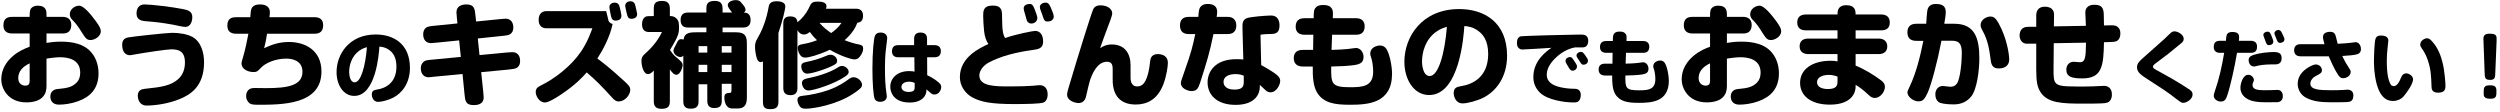 <?xml version="1.0" encoding="UTF-8" standalone="no"?>
<!DOCTYPE svg PUBLIC "-//W3C//DTD SVG 1.1//EN" "http://www.w3.org/Graphics/SVG/1.1/DTD/svg11.dtd">
<svg width="100%" height="100%" viewBox="0 0 825 37" version="1.1" xmlns="http://www.w3.org/2000/svg" xmlns:xlink="http://www.w3.org/1999/xlink" xml:space="preserve" xmlns:serif="http://www.serif.com/" style="fill-rule:evenodd;clip-rule:evenodd;stroke-linejoin:round;stroke-miterlimit:2;">
    <g transform="matrix(1,0,0,1,-433,-1259)">
        <g transform="matrix(1.333,0,0,1.333,0,0)">
            <g transform="matrix(1,0,0,1,348.581,966.527)">
                <path d="M0,-16.772C0.868,-15.568 1.204,-14.924 1.204,-14.336C1.204,-12.824 -0.588,-12.125 -1.288,-12.125C-2.156,-12.125 -2.492,-12.404 -3.5,-14.028C-4.312,-15.344 -4.984,-16.296 -5.88,-17.165C-6.272,-17.556 -6.468,-18.032 -6.468,-18.508C-6.468,-19.768 -5.208,-20.636 -4.144,-20.636C-2.968,-20.636 -1.12,-18.284 0,-16.772M-16.408,-6.356C-18.088,-5.572 -19.236,-4.396 -19.236,-2.716C-19.236,-1.289 -18.2,-0.84 -17.528,-0.84C-16.66,-0.84 -16.408,-1.26 -16.408,-2.016L-16.408,-6.356ZM-12.236,-17.864L-8.176,-17.864C-7.112,-17.864 -6.104,-17.333 -6.104,-15.904C-6.104,-14.504 -6.776,-13.749 -8.176,-13.749L-12.236,-13.749L-12.236,-11.424C-11.256,-11.592 -10.108,-11.732 -8.624,-11.732C-5.376,-11.732 -3.164,-10.976 -1.708,-9.661C-0.028,-8.121 0.644,-5.936 0.644,-3.892C0.644,-0.112 -1.4,1.932 -4.424,3.024C-6.104,3.64 -7.896,3.864 -9.156,3.864C-10.836,3.864 -11.284,2.744 -11.284,1.848C-11.284,0.7 -10.528,0.083 -9.492,-0.001C-7,-0.224 -5.88,-0.504 -4.788,-1.596C-4.172,-2.212 -3.892,-3.052 -3.892,-4.06C-3.892,-7.504 -7.196,-7.869 -8.876,-7.869C-10.108,-7.869 -11.424,-7.644 -12.236,-7.532L-12.236,-0.84C-12.236,0.308 -12.432,1.175 -13.188,1.988C-14.028,2.912 -15.596,3.304 -17.22,3.304C-21.868,3.304 -23.436,-0.252 -23.436,-2.38C-23.436,-4.957 -22.064,-6.917 -20.412,-8.289C-19.012,-9.436 -17.612,-10.024 -16.408,-10.472L-16.408,-13.749L-20.748,-13.749C-22.036,-13.749 -22.904,-14.364 -22.904,-15.736C-22.904,-17.276 -22.176,-17.864 -20.748,-17.864L-16.408,-17.864C-16.408,-18.732 -16.408,-18.984 -16.296,-19.46C-16.156,-20.076 -15.484,-20.636 -14.42,-20.636C-12.236,-20.636 -12.236,-19.209 -12.236,-18.396L-12.236,-17.864Z" style="fill-rule:nonzero;"/>
            </g>
            <g transform="matrix(1,0,0,1,367.649,965.603)">
                <path d="M0,-15.008C-3.052,-15.54 -4.088,-15.653 -6.832,-15.876C-8.26,-15.988 -9.016,-16.492 -9.016,-17.808C-9.016,-19.068 -8.4,-20.02 -7.028,-20.02C-5.404,-20.02 0.056,-19.376 2.744,-18.816C3.864,-18.564 4.788,-18.228 4.788,-16.884C4.788,-15.653 4.256,-14.448 3.024,-14.448C2.52,-14.448 0.448,-14.924 0,-15.008M-8.708,2.604C-8.708,1.232 -7.784,0.952 -6.944,0.868C-2.828,0.448 -0.448,0.084 1.372,-1.596C2.52,-2.66 2.968,-4.144 2.968,-5.628C2.968,-8.596 1.26,-8.904 -0.476,-8.904C-1.456,-8.904 -6.636,-8.148 -10.08,-7.532C-10.164,-7.504 -10.444,-7.448 -10.668,-7.448C-11.676,-7.448 -12.572,-8.176 -12.572,-10.052C-12.572,-11.144 -12.012,-11.676 -11.144,-11.844C-10.024,-12.069 -1.456,-12.992 -0.168,-12.992C1.428,-12.992 3.444,-12.712 4.76,-12.012C7.056,-10.78 7.7,-7.868 7.7,-5.712C7.7,0.391 4.2,2.38 1.568,3.444C-1.26,4.592 -4.48,5.012 -6.552,5.012C-8.288,5.012 -8.708,3.416 -8.708,2.604" style="fill-rule:nonzero;"/>
            </g>
            <g transform="matrix(1,0,0,1,402.761,967.255)">
                <path d="M0,-18.508C1.148,-18.508 2.072,-18.004 2.072,-16.521C2.072,-15.149 1.372,-14.42 0,-14.42L-11.816,-14.42C-12.068,-12.824 -12.236,-11.928 -12.544,-10.836C-11.06,-11.508 -9.156,-12.376 -6.412,-12.376C-2.436,-12.376 1.652,-10.361 1.652,-5.069C1.652,3.164 -8.008,3.164 -14.14,3.164C-15.456,3.164 -15.988,3.052 -16.436,2.519C-16.884,2.015 -16.996,1.456 -16.996,0.979C-16.996,0.139 -16.632,-0.364 -16.212,-0.672C-15.875,-0.897 -15.456,-0.981 -14.756,-0.981C-14.336,-0.981 -13.02,-0.952 -12.124,-0.952C-6.832,-0.952 -3.052,-1.513 -3.052,-5.013C-3.052,-7.729 -5.516,-8.26 -7.028,-8.26C-9.856,-8.26 -12.32,-7.112 -13.384,-5.937C-14.168,-5.097 -14.364,-4.929 -15.176,-4.929C-16.548,-4.929 -18.144,-5.685 -18.144,-7.029C-18.144,-7.364 -18.06,-7.672 -17.78,-8.569C-17.22,-10.389 -16.632,-13.273 -16.436,-14.42L-19.516,-14.42C-20.776,-14.42 -21.644,-15.008 -21.644,-16.38C-21.644,-17.893 -20.972,-18.508 -19.516,-18.508L-15.96,-18.508C-15.875,-19.824 -15.82,-20.525 -15.512,-20.916C-15.12,-21.448 -14.504,-21.672 -13.552,-21.672C-12.096,-21.672 -11.116,-21.057 -11.116,-19.74C-11.116,-19.46 -11.172,-18.844 -11.228,-18.508L0,-18.508Z" style="fill-rule:nonzero;"/>
            </g>
            <g transform="matrix(1,0,0,1,413.711,965.646)">
                <path d="M0,-8.562C-1.86,-7.202 -2.44,-4.961 -2.44,-3.34C-2.44,-2.581 -2.221,-0.78 -1.08,-0.78C0.46,-0.78 1.58,-4.761 1.96,-9.482C1.36,-9.302 0.8,-9.142 0,-8.562M-1.18,2.581C-3.881,2.581 -5.561,-0.16 -5.561,-3.3C-5.561,-7.722 -2.46,-12.623 4.141,-12.623C8.542,-12.623 12.603,-10.302 12.603,-4.361C12.603,-0.56 10.642,1.88 8.502,3.001C7.321,3.621 5.561,4.061 4.741,4.061C3.48,4.061 3.161,2.781 3.161,2.241C3.161,1.36 3.661,1.14 4.401,1.02C6.582,0.7 9.262,-0.64 9.262,-4.681C9.262,-7.041 8.342,-8.122 7.582,-8.702C6.602,-9.462 5.721,-9.562 5.041,-9.623C4.941,-7.881 4.181,2.581 -1.18,2.581" style="fill-rule:nonzero;"/>
            </g>
            <g transform="matrix(1,0,0,1,437.937,967.171)">
                <path d="M0,-18.256C-0.028,-18.536 -0.112,-19.376 -0.112,-19.628C-0.112,-21.196 1.26,-21.588 2.324,-21.588C4.34,-21.588 4.424,-20.525 4.62,-18.704L4.76,-17.36L10.668,-17.948C11.116,-18.004 11.788,-18.061 12.04,-18.061C13.356,-18.061 13.972,-17.109 13.972,-15.904C13.972,-15.568 13.972,-14.84 13.272,-14.28C12.88,-13.973 12.236,-13.889 11.088,-13.777L5.18,-13.16L5.6,-9.044L12.376,-9.689C12.74,-9.716 13.328,-9.773 13.72,-9.773C15.148,-9.773 15.652,-8.736 15.652,-7.616C15.652,-6.916 15.512,-6.412 14.952,-5.964C14.56,-5.656 13.804,-5.572 12.768,-5.46L6.02,-4.817L6.524,0.027C6.58,0.559 6.636,1.12 6.636,1.399C6.636,3.332 4.704,3.332 4.172,3.332C2.156,3.332 2.044,2.296 1.876,0.475L1.4,-4.368L-5.628,-3.696C-5.88,-3.668 -6.72,-3.557 -7,-3.557C-8.092,-3.557 -8.932,-4.313 -8.932,-5.824C-8.932,-6.469 -8.68,-7.028 -8.204,-7.42C-7.812,-7.756 -7.308,-7.813 -6.048,-7.924L0.98,-8.597L0.56,-12.685L-5.04,-12.124C-5.656,-12.069 -6.16,-12.013 -6.412,-12.013C-7.756,-12.013 -8.344,-12.992 -8.344,-14.196C-8.344,-14.952 -8.036,-15.54 -7.644,-15.82C-7.224,-16.128 -6.608,-16.212 -5.46,-16.324L0.14,-16.884L0,-18.256Z" style="fill-rule:nonzero;"/>
            </g>
            <g transform="matrix(1,0,0,1,481.113,965.518)">
                <path d="M0,-16.38C-0.812,-16.38 -0.952,-16.968 -1.148,-17.836C-1.204,-18.116 -1.512,-19.32 -1.512,-19.572C-1.512,-20.188 -1.036,-20.72 -0.168,-20.72C0.392,-20.72 0.728,-20.411 0.896,-19.992C1.008,-19.768 1.456,-17.696 1.456,-17.556C1.456,-16.8 0.924,-16.38 0,-16.38M-3.948,-15.932C-4.844,-15.932 -4.956,-16.744 -5.124,-17.528C-5.208,-17.948 -5.432,-19.068 -5.432,-19.264C-5.432,-19.712 -5.096,-20.384 -4.06,-20.384C-3.612,-20.384 -3.192,-20.16 -2.996,-19.684C-2.744,-19.012 -2.436,-17.304 -2.436,-17.136C-2.436,-16.044 -3.444,-15.932 -3.948,-15.932M-20.972,-14.028C-22.26,-14.028 -22.932,-14.812 -22.932,-16.1C-22.932,-17.388 -22.316,-18.284 -20.972,-18.284L-6.216,-18.284C-6.104,-17.724 -5.796,-16.52 -5.628,-15.876C-5.544,-15.54 -4.928,-15.092 -4.62,-15.12C-5.292,-11.816 -7.084,-8.568 -8.4,-6.552C-6.692,-5.264 -5.32,-4.2 -2.072,-1.26C-0.56,0.084 -0.252,0.504 -0.252,1.204C-0.252,2.492 -1.596,4.088 -3.136,4.088C-3.808,4.088 -4.312,3.584 -4.424,3.472C-7.868,-0.252 -8.316,-0.728 -11.032,-3.109C-12.124,-1.876 -13.72,-0.084 -17.5,2.436C-18.536,3.136 -20.496,4.34 -21.364,4.34C-22.904,4.34 -23.66,2.548 -23.66,1.792C-23.66,0.728 -22.96,0.42 -22.456,0.168C-18.984,-1.512 -14.868,-4.676 -12.432,-8.288C-10.864,-10.584 -10.024,-12.964 -9.632,-14.028L-20.972,-14.028Z" style="fill-rule:nonzero;"/>
            </g>
            <g transform="matrix(1,0,0,1,0,-775.045)">
                <path d="M503.514,1737.37L505.922,1737.37L505.922,1735.58L503.514,1735.58L503.514,1737.37ZM503.514,1732.56L505.922,1732.56L505.922,1730.96L503.514,1730.96L503.514,1732.56ZM497.773,1737.37L499.929,1737.37L499.929,1735.58L497.773,1735.58L497.773,1737.37ZM497.773,1732.56L499.929,1732.56L499.929,1730.96L497.773,1730.96L497.773,1732.56ZM506.062,1722.64C505.558,1722 504.998,1721.24 504.998,1720.85C504.998,1719.96 506.089,1719.56 506.985,1719.56C507.545,1719.56 507.937,1719.73 508.133,1719.96C509.001,1720.93 509.394,1721.41 509.394,1721.94C509.394,1722.34 509.169,1722.5 508.974,1722.64C509.505,1722.64 510.653,1722.76 510.653,1724.49C510.653,1725.67 510.065,1726.34 508.89,1726.34L503.709,1726.34L503.709,1727.52L507.014,1727.52C509.729,1727.52 509.729,1728.97 509.729,1730.76L509.729,1743.78C509.729,1745.86 508.721,1746.39 507.434,1746.39L506.033,1746.39C504.689,1746.39 504.157,1744.96 504.157,1743.67C504.157,1742.66 504.662,1742.58 505.558,1742.52C505.781,1742.5 505.921,1742.38 505.921,1741.91L505.921,1740.28L503.514,1740.28L503.514,1744.45C503.514,1745.52 503.233,1746.28 501.666,1746.28C500.321,1746.28 499.93,1745.52 499.93,1744.45L499.93,1740.39L497.773,1740.39L497.773,1744.68C497.773,1745.88 497.186,1746.44 495.813,1746.44C494.47,1746.44 493.994,1745.77 493.994,1744.68L493.994,1733.31C493.826,1733.48 493.658,1733.65 493.266,1733.65C492.706,1733.65 491.558,1733.09 491.558,1732.05C491.558,1731.83 491.669,1731.58 491.753,1731.38C491.866,1731.18 492.229,1730.51 492.313,1730.32C492.622,1729.64 492.874,1729.22 493.461,1729.22C493.686,1729.22 493.91,1729.31 494.049,1729.34C494.301,1727.52 495.786,1727.52 497.437,1727.52L499.706,1727.52L499.706,1726.34L495.085,1726.34C493.91,1726.34 493.321,1725.69 493.321,1724.49C493.321,1723.29 493.91,1722.64 495.085,1722.64L499.706,1722.64L499.706,1721.64C499.706,1720.38 500.153,1719.76 501.806,1719.76C503.233,1719.76 503.709,1720.46 503.709,1721.64L503.709,1722.64L506.062,1722.64ZM490.662,1723.51C491.333,1723.51 491.837,1723.62 492.313,1724.13C492.93,1724.74 492.93,1725.44 492.93,1726.68C492.93,1727.1 492.846,1727.68 492.678,1728.16C492.397,1728.97 491.781,1730.15 490.689,1731.91C491.054,1732.44 491.642,1733.23 492.005,1733.51C493.518,1734.74 493.826,1735.05 493.826,1735.69C493.826,1736.11 493.293,1738.04 492.257,1738.04C491.642,1738.04 491.138,1737.34 490.662,1736.73L490.662,1744.62C490.662,1745.74 490.326,1746.47 488.589,1746.47C487.162,1746.47 486.686,1745.77 486.686,1744.62L486.686,1737.01C486.098,1737.6 485.706,1737.88 485.257,1737.88C484.082,1737.88 483.633,1735.72 483.633,1734.63C483.633,1733.98 483.773,1733.48 484.39,1732.95C486.461,1731.13 487.861,1729.28 488.702,1727.46L485.538,1727.46C484.361,1727.46 483.773,1726.84 483.773,1725.5C483.773,1724.63 484.082,1724.04 484.529,1723.74C484.866,1723.51 485.257,1723.51 486.686,1723.51L486.686,1721.66C486.686,1720.38 487.105,1719.76 488.757,1719.76C490.213,1719.76 490.662,1720.52 490.662,1721.66L490.662,1723.51Z" style="fill-rule:nonzero;"/>
            </g>
            <g transform="matrix(1,0,0,1,527.706,966.162)">
                <path d="M0,-16.016C0.98,-14.84 2.1,-14.056 2.884,-13.495C3.696,-14.083 4.592,-14.756 5.46,-16.016L0,-16.016ZM7.224,-3.892C7.224,-3.528 7.112,-3.247 6.328,-2.716C3.584,-0.84 -1.484,0.728 -2.716,0.728C-3.92,0.728 -4.34,-0.532 -4.34,-1.12C-4.34,-1.736 -3.948,-2.1 -2.912,-2.296C-0.924,-2.66 2.548,-3.667 4.508,-4.955C5.012,-5.291 5.236,-5.348 5.628,-5.348C6.272,-5.348 7.224,-4.676 7.224,-3.892M4.368,-6.636C4.368,-6.495 4.34,-6.244 4.172,-6.02C3.724,-5.32 -1.456,-3.444 -3.052,-3.444C-4.06,-3.444 -4.508,-4.48 -4.508,-5.264C-4.508,-5.936 -4.116,-6.16 -3.304,-6.328C-1.82,-6.608 0.168,-7.167 1.484,-7.784C2.016,-8.036 2.38,-8.12 2.772,-8.12C3.5,-8.12 4.368,-7.476 4.368,-6.636M7.196,-2.044C7.756,-2.464 8.036,-2.548 8.456,-2.548C9.464,-2.548 10.528,-1.596 10.528,-0.7C10.528,-0.336 10.388,-0.112 10.276,0.028C9.856,0.505 8.82,1.232 8.344,1.54C4.144,4.312 -1.596,5.236 -3.444,5.236C-4.06,5.236 -4.564,5.124 -4.928,4.592C-5.152,4.256 -5.46,3.612 -5.46,3.052C-5.46,2.408 -5.04,2.1 -4.004,2.016C-2.576,1.904 0.336,1.316 2.24,0.616C4.788,-0.308 6.272,-1.371 7.196,-2.044M-5.46,0.14C-5.46,1.148 -5.908,1.877 -7.14,1.877C-8.428,1.877 -8.96,1.26 -8.96,0.14L-8.96,-15.932C-8.96,-16.94 -8.512,-17.612 -7.28,-17.612C-6.216,-17.612 -5.544,-17.276 -5.46,-16.156C-5.348,-16.268 -4.76,-16.772 -4.648,-16.884C-3.528,-17.976 -2.884,-19.096 -2.296,-20.356C-1.932,-21.112 -1.456,-21.28 -0.448,-21.28C0.448,-21.28 1.736,-21.14 1.736,-20.132C1.736,-19.908 1.68,-19.74 1.596,-19.516L9.1,-19.516C10.052,-19.516 10.78,-19.012 10.78,-17.808C10.78,-16.856 10.444,-16.156 9.38,-16.043C8.876,-14.728 8.008,-13.3 6.216,-11.732C7.476,-11.228 8.792,-10.835 9.772,-10.667C10.5,-10.528 10.808,-10.304 10.808,-9.66C10.808,-8.959 10.5,-8.316 9.996,-7.672C9.576,-7.14 9.212,-6.972 8.624,-6.972C8.064,-6.972 5.488,-7.644 2.548,-9.352C-0.42,-7.98 -2.688,-7.42 -3.528,-7.42C-4.284,-7.42 -4.676,-7.784 -4.984,-8.371C-5.264,-8.904 -5.376,-9.464 -5.376,-9.772C-5.376,-10.499 -5.04,-10.612 -3.696,-10.835C-2.548,-11.032 -1.204,-11.48 -0.616,-11.732C-1.456,-12.516 -1.988,-13.216 -2.408,-13.776C-2.716,-13.495 -3.192,-13.132 -3.836,-13.132C-4.592,-13.132 -5.096,-13.579 -5.46,-14.196L-5.46,0.14ZM-14,-6.495C-14.112,-6.412 -14.28,-6.3 -14.56,-6.3C-14.924,-6.3 -15.288,-6.579 -15.484,-7.14C-15.764,-7.98 -15.96,-9.24 -15.96,-10.108C-15.96,-11.144 -15.708,-11.592 -15.092,-12.656C-14.112,-14.364 -13.104,-16.94 -12.572,-20.048C-12.432,-20.915 -11.844,-21.364 -10.612,-21.364C-9.1,-21.364 -8.456,-20.804 -8.456,-20.104C-8.456,-19.543 -8.988,-17.024 -10.164,-13.495L-10.164,3.501C-10.164,4.9 -10.78,5.348 -12.208,5.348C-13.664,5.348 -14,4.76 -14,3.501L-14,-6.495Z" style="fill-rule:nonzero;"/>
            </g>
            <g transform="matrix(1,0,0,1,551.272,957.404)">
                <path d="M0,7.602C-0.42,7.442 -0.76,7.302 -1.38,7.302C-2.661,7.302 -3.281,7.942 -3.281,8.602C-3.281,9.222 -2.76,9.842 -1.5,9.842C0,9.842 0,9.182 0,8.582L0,7.602ZM-0.14,-3.281C-0.14,-4.281 0.34,-4.861 1.4,-4.861C2.541,-4.861 3.061,-4.361 3.061,-3.281L3.061,-1.74L4.941,-1.74C5.761,-1.74 6.481,-1.36 6.481,-0.28C6.481,0.741 5.941,1.26 4.941,1.26L3.081,1.26L3.101,5.702C4.581,6.381 5.621,7.182 6.102,7.642C6.441,7.962 6.562,8.262 6.562,8.642C6.562,9.403 5.981,10.483 4.901,10.483C4.541,10.483 4.241,10.363 3.961,10.102C3.261,9.482 3.181,9.403 2.921,9.203C2.921,9.642 2.861,10.403 2.381,11.023C1.681,11.943 0.5,12.463 -1.26,12.463C-4.961,12.463 -6.041,10.203 -6.041,8.562C-6.041,6.541 -4.441,4.681 -1.36,4.681C-0.6,4.681 -0.3,4.761 -0.04,4.822L-0.08,1.26L-4.101,1.26C-5.021,1.26 -5.621,0.781 -5.621,-0.2C-5.621,-1.24 -5.101,-1.74 -4.101,-1.74L-0.14,-1.74L-0.14,-3.281ZM-6.801,-3.461C-6.801,-3.201 -7.082,-1.1 -7.122,-0.72C-7.301,0.661 -7.361,2.54 -7.361,3.741C-7.361,6.581 -7.261,8.402 -6.981,10.222C-6.961,10.422 -6.901,10.722 -6.901,10.922C-6.901,11.542 -7.301,12.283 -8.562,12.283C-9.182,12.283 -9.662,12.042 -9.882,11.603C-10.242,10.882 -10.462,7.382 -10.462,4.162C-10.462,0.18 -10.162,-3.44 -9.782,-4.18C-9.542,-4.621 -9.102,-4.861 -8.482,-4.861C-7.441,-4.861 -6.801,-4.34 -6.801,-3.461" style="fill-rule:nonzero;"/>
            </g>
            <g transform="matrix(1,0,0,1,584.917,969.131)">
                <path d="M0,-22.876C0.252,-22.316 0.784,-21.084 0.784,-20.58C0.784,-19.628 -0.084,-19.32 -0.7,-19.32C-1.456,-19.32 -1.596,-19.488 -2.128,-21.196C-2.212,-21.448 -2.352,-21.84 -2.492,-22.176C-2.548,-22.288 -2.66,-22.652 -2.66,-22.904C-2.66,-23.521 -2.016,-23.996 -1.232,-23.996C-0.532,-23.996 -0.28,-23.492 0,-22.876M-3.976,-22.428C-3.696,-21.756 -3.276,-20.608 -3.276,-20.216C-3.276,-19.32 -4.032,-18.816 -4.788,-18.816C-5.208,-18.816 -5.768,-19.068 -5.936,-19.769C-6.02,-20.132 -6.496,-21.7 -6.58,-22.036C-6.636,-22.288 -6.664,-22.456 -6.664,-22.54C-6.664,-23.212 -6.16,-23.632 -5.152,-23.66C-4.564,-23.66 -4.312,-23.296 -3.976,-22.428M-3.808,-16.996C-3.108,-16.996 -1.848,-16.576 -1.848,-14.364C-1.848,-12.628 -3.052,-12.46 -4.48,-12.265C-8.4,-11.732 -12.32,-10.78 -15.372,-9.128C-16.52,-8.513 -17.64,-7.252 -17.64,-5.964C-17.64,-3.248 -13.72,-3.248 -9.912,-3.248C-7.616,-3.248 -5.404,-3.332 -4.34,-3.416C-4.004,-3.444 -3.136,-3.557 -2.66,-3.557C-1.26,-3.557 -0.728,-2.437 -0.728,-1.261C-0.728,-0.252 -1.12,0.504 -1.82,0.756C-2.576,1.036 -5.796,1.12 -8.988,1.12C-14.84,1.12 -17.276,0.56 -19.264,-0.477C-21.056,-1.4 -22.456,-3.305 -22.456,-5.544C-22.456,-10.5 -17.556,-12.74 -15.4,-13.748C-15.932,-14.532 -16.324,-15.568 -16.464,-16.968C-16.576,-18.088 -16.688,-19.628 -16.688,-20.72C-16.688,-21.868 -16.688,-23.269 -14.308,-23.269C-12.012,-23.269 -12.012,-21.868 -12.012,-20.524C-12.012,-16.912 -11.704,-15.904 -11.256,-15.232C-8.456,-16.212 -4.312,-16.996 -3.808,-16.996" style="fill-rule:nonzero;"/>
            </g>
            <g transform="matrix(1,0,0,1,604.713,952.526)">
                <path d="M0,11.116C0,11.62 0,13.356 1.652,13.356C2.828,13.356 3.948,12.656 4.62,8.876C4.704,8.428 4.844,6.944 4.956,6.553C5.208,5.656 5.964,5.348 6.748,5.348C8.008,5.348 9.24,5.936 9.24,7.476C9.24,8.288 8.96,10.612 8.12,12.824C6.664,16.66 4.004,17.836 1.26,17.836C-2.576,17.836 -4.424,15.54 -4.424,11.788L-4.424,9.212C-4.424,8.204 -4.508,7.252 -5.852,7.252C-8.288,7.252 -9.464,10.276 -9.996,11.676C-10.22,12.488 -10.444,13.244 -11.032,15.876C-11.284,17.024 -12.068,17.472 -12.88,17.472C-13.636,17.472 -15.708,16.968 -15.708,15.372C-15.708,14.896 -15.456,14.056 -15.288,13.496C-12.74,4.9 -9.716,-4.704 -9.24,-5.768C-9.016,-6.272 -8.456,-6.72 -7.476,-6.72C-5.46,-6.72 -4.536,-5.628 -4.536,-4.732C-4.536,-4.115 -5.32,-2.184 -5.712,-1.148C-6.356,0.504 -6.972,2.296 -7.532,3.864C-6.86,3.472 -6.076,2.969 -4.62,2.969C-1.428,2.969 0,5.236 0,8.092L0,11.116Z" style="fill-rule:nonzero;"/>
            </g>
            <g transform="matrix(1,0,0,1,632.741,952.694)">
                <path d="M0,10.528C-0.532,10.332 -1.064,10.136 -2.016,10.136C-3.752,10.136 -5.012,10.752 -5.012,12.068C-5.012,12.768 -4.592,13.972 -2.324,13.972C-0.28,13.972 0,13.132 0,12.096L0,10.528ZM4.312,7.896C8.652,10.332 9.017,10.892 9.017,11.872C9.017,12.628 8.204,14.644 6.608,14.644C6.132,14.644 5.796,14.504 5.376,14.112C5.152,13.888 4.172,12.992 3.976,12.796L3.976,13.16C3.976,15.848 1.988,17.752 -2.016,17.752C-6.692,17.752 -8.96,15.26 -8.96,12.18C-8.96,9.716 -7.308,6.44 -1.792,6.44C-1.092,6.44 -0.616,6.468 -0.112,6.524L-0.308,-0.756C-0.364,-2.324 -0.364,-3.136 0.588,-3.64C1.428,-4.088 5.88,-4.368 6.776,-4.368C8.4,-4.368 8.849,-3.08 8.849,-1.904C8.849,-0.336 8.148,0.168 6.972,0.196C6.048,0.224 4.984,0.224 4.144,0.392L4.312,7.896ZM-3.948,-4.032C-2.772,-4.032 -1.848,-3.388 -1.848,-1.904C-1.848,-0.532 -2.576,0.224 -3.948,0.224L-7.504,0.224C-8.428,4.732 -9.128,7.056 -10.808,12.264C-11.284,13.72 -11.676,14.336 -12.908,14.336C-13.776,14.336 -15.568,13.748 -15.568,12.376C-15.568,11.984 -15.484,11.732 -14.728,9.604C-12.908,4.508 -12.572,2.912 -12.012,0.224L-13.636,0.224C-15.008,0.224 -15.792,-0.476 -15.792,-1.904C-15.792,-3.332 -15.008,-4.032 -13.636,-4.032L-11.256,-4.032C-11.144,-5.488 -11.06,-6.076 -10.752,-6.468C-10.276,-7.056 -9.66,-7.224 -8.96,-7.224C-7.952,-7.224 -6.58,-6.972 -6.58,-5.264C-6.58,-4.872 -6.664,-4.368 -6.72,-4.032L-3.948,-4.032Z" style="fill-rule:nonzero;"/>
            </g>
            <g transform="matrix(1,0,0,1,660.602,967.143)">
                <path d="M0,-18.144C1.231,-18.144 2.072,-17.472 2.072,-16.157C2.072,-14.812 1.372,-14.056 0,-14.056L-5.992,-14.056L-6.132,-10.304C-5.04,-10.304 -2.856,-10.445 -2.072,-10.529C-1.764,-10.556 -0.364,-10.781 -0.084,-10.781C0.979,-10.781 1.792,-9.745 1.792,-8.569C1.792,-7.197 0.979,-6.777 -0.448,-6.552C-1.932,-6.329 -4.256,-6.216 -6.216,-6.188C-6.272,-1.792 -6.104,-1.064 -1.428,-1.064C1.68,-1.064 4.172,-1.317 4.172,-4.928C4.172,-6.245 3.948,-7.728 3.612,-8.596C3.528,-8.792 3.444,-9.157 3.444,-9.38C3.444,-10.836 4.956,-11.396 5.88,-11.396C6.496,-11.396 7.056,-11.117 7.42,-10.584C8.26,-9.352 8.848,-6.216 8.848,-4.424C8.848,2.967 2.855,3.276 -1.652,3.276C-5.264,3.276 -8.12,2.883 -9.716,0.252C-10.64,-1.26 -10.836,-3.668 -10.78,-6.188L-13.272,-6.188C-14.616,-6.188 -15.484,-6.888 -15.484,-8.26C-15.484,-9.716 -14.588,-10.304 -13.272,-10.304L-10.696,-10.304L-10.64,-14.056L-12.852,-14.056C-14.112,-14.056 -15.008,-14.672 -15.008,-16.016C-15.008,-17.5 -14.252,-18.144 -12.852,-18.144L-10.556,-18.144C-10.528,-19.796 -10.528,-20.3 -9.968,-20.861C-9.604,-21.224 -9.128,-21.42 -8.148,-21.42C-7.196,-21.42 -6.496,-21.224 -6.021,-20.468C-5.74,-20.02 -5.769,-19.321 -5.824,-18.144L0,-18.144Z" style="fill-rule:nonzero;"/>
            </g>
            <g transform="matrix(1,0,0,1,680.285,964.398)">
                <path d="M0,-11.983C-2.604,-10.08 -3.416,-6.943 -3.416,-4.675C-3.416,-3.611 -3.107,-1.091 -1.512,-1.091C0.645,-1.091 2.212,-6.664 2.744,-13.271C1.904,-13.019 1.12,-12.795 0,-11.983M-1.651,3.613C-5.432,3.613 -7.783,-0.223 -7.783,-4.62C-7.783,-10.807 -3.443,-17.668 5.796,-17.668C11.956,-17.668 17.641,-14.42 17.641,-6.103C17.641,-0.784 14.896,2.632 11.9,4.201C10.248,5.069 7.784,5.685 6.637,5.685C4.872,5.685 4.424,3.893 4.424,3.136C4.424,1.905 5.124,1.596 6.16,1.428C9.212,0.981 12.964,-0.895 12.964,-6.551C12.964,-9.855 11.677,-11.368 10.612,-12.179C9.24,-13.244 8.008,-13.383 7.057,-13.467C6.916,-11.032 5.853,3.613 -1.651,3.613" style="fill-rule:nonzero;"/>
            </g>
            <g transform="matrix(1,0,0,1,715.873,963.265)">
                <path d="M0,-3.64C-0.1,-3.8 -0.48,-4.34 -0.64,-4.62C-0.68,-4.701 -0.76,-4.861 -0.76,-5.04C-0.76,-5.54 -0.2,-5.941 0.36,-5.941C0.72,-5.941 0.96,-5.681 1.36,-5.141C1.9,-4.401 2.08,-4.08 2.08,-3.76C2.08,-3.14 1.58,-2.76 0.94,-2.76C0.58,-2.76 0.46,-2.88 0,-3.64M-2.921,-2.46C-3.001,-2.6 -3.261,-3.04 -3.341,-3.18C-3.44,-3.361 -3.48,-3.52 -3.48,-3.68C-3.48,-4.38 -2.74,-4.661 -2.4,-4.661C-1.98,-4.661 -1.881,-4.54 -1.141,-3.42C-0.74,-2.821 -0.64,-2.6 -0.64,-2.32C-0.64,-1.8 -1.061,-1.28 -1.78,-1.28C-2.221,-1.28 -2.4,-1.579 -2.921,-2.46M-14.203,-6.521C-14.563,-6.521 -14.963,-6.701 -15.224,-7.061C-15.443,-7.341 -15.503,-7.742 -15.503,-8.242C-15.503,-9.121 -15.144,-9.682 -14.463,-9.802C-13.863,-9.902 -2.061,-10.222 -0.06,-10.222C0.92,-10.222 1.36,-10.202 1.74,-9.822C2.021,-9.541 2.141,-9.161 2.141,-8.681C2.141,-7.761 1.761,-7.041 0.72,-7.041C0.44,-7.041 -0.88,-7.061 -1.16,-7.041C-3.141,-6.661 -4.881,-5.561 -6.281,-4.1C-7.481,-2.84 -8.122,-1.56 -8.122,-0.28C-8.122,2.261 -5.121,2.841 -3.181,3.081C-2.521,3.161 -1.98,3.201 -1.181,3.201C-0.28,3.201 0.3,3.721 0.3,4.681C0.3,5.301 0.16,5.902 -0.24,6.261C-0.521,6.522 -0.82,6.582 -1.521,6.582C-3.721,6.582 -7.861,5.982 -9.742,4.221C-10.922,3.101 -11.442,1.781 -11.442,0.281C-11.442,-3.821 -8.142,-6.12 -6.962,-6.941C-8.042,-6.861 -13.743,-6.521 -14.203,-6.521" style="fill-rule:nonzero;"/>
            </g>
            <g transform="matrix(1,0,0,1,731.652,967.606)">
                <path d="M0,-12.963C0.88,-12.963 1.48,-12.483 1.48,-11.543C1.48,-10.582 0.98,-10.042 0,-10.042L-4.281,-10.042L-4.381,-7.361C-3.601,-7.361 -2.041,-7.462 -1.48,-7.522C-1.261,-7.542 -0.26,-7.702 -0.061,-7.702C0.7,-7.702 1.28,-6.962 1.28,-6.121C1.28,-5.142 0.7,-4.841 -0.32,-4.681C-1.381,-4.522 -3.041,-4.442 -4.441,-4.421C-4.481,-1.28 -4.361,-0.76 -1.021,-0.76C1.2,-0.76 2.98,-0.941 2.98,-3.521C2.98,-4.461 2.82,-5.522 2.58,-6.142C2.521,-6.281 2.46,-6.541 2.46,-6.701C2.46,-7.742 3.541,-8.142 4.201,-8.142C4.641,-8.142 5.041,-7.942 5.301,-7.562C5.901,-6.682 6.321,-4.442 6.321,-3.161C6.321,2.12 2.04,2.341 -1.181,2.341C-3.761,2.341 -5.802,2.06 -6.941,0.18C-7.602,-0.9 -7.742,-2.621 -7.702,-4.421L-9.482,-4.421C-10.442,-4.421 -11.063,-4.921 -11.063,-5.901C-11.063,-6.942 -10.423,-7.361 -9.482,-7.361L-7.642,-7.361L-7.602,-10.042L-9.182,-10.042C-10.082,-10.042 -10.723,-10.483 -10.723,-11.442C-10.723,-12.503 -10.183,-12.963 -9.182,-12.963L-7.542,-12.963C-7.521,-14.144 -7.521,-14.503 -7.122,-14.903C-6.861,-15.163 -6.521,-15.304 -5.821,-15.304C-5.142,-15.304 -4.642,-15.163 -4.301,-14.623C-4.101,-14.303 -4.121,-13.803 -4.161,-12.963L0,-12.963Z" style="fill-rule:nonzero;"/>
            </g>
            <g transform="matrix(1,0,0,1,764.581,966.527)">
                <path d="M0,-16.772C0.868,-15.568 1.204,-14.924 1.204,-14.336C1.204,-12.824 -0.588,-12.125 -1.288,-12.125C-2.155,-12.125 -2.491,-12.404 -3.5,-14.028C-4.312,-15.344 -4.983,-16.296 -5.88,-17.165C-6.271,-17.556 -6.468,-18.032 -6.468,-18.508C-6.468,-19.768 -5.208,-20.636 -4.144,-20.636C-2.968,-20.636 -1.12,-18.284 0,-16.772M-16.407,-6.356C-18.088,-5.572 -19.235,-4.396 -19.235,-2.716C-19.235,-1.289 -18.199,-0.84 -17.527,-0.84C-16.659,-0.84 -16.407,-1.26 -16.407,-2.016L-16.407,-6.356ZM-12.235,-17.864L-8.176,-17.864C-7.111,-17.864 -6.104,-17.333 -6.104,-15.904C-6.104,-14.504 -6.775,-13.749 -8.176,-13.749L-12.235,-13.749L-12.235,-11.424C-11.256,-11.592 -10.107,-11.732 -8.624,-11.732C-5.376,-11.732 -3.164,-10.976 -1.708,-9.661C-0.027,-8.121 0.645,-5.936 0.645,-3.892C0.645,-0.112 -1.399,1.932 -4.424,3.024C-6.104,3.64 -7.896,3.864 -9.155,3.864C-10.836,3.864 -11.283,2.744 -11.283,1.848C-11.283,0.7 -10.527,0.083 -9.491,-0.001C-7,-0.224 -5.88,-0.504 -4.788,-1.596C-4.172,-2.212 -3.892,-3.052 -3.892,-4.06C-3.892,-7.504 -7.195,-7.869 -8.876,-7.869C-10.107,-7.869 -11.424,-7.644 -12.235,-7.532L-12.235,-0.84C-12.235,0.308 -12.432,1.175 -13.188,1.988C-14.027,2.912 -15.596,3.304 -17.22,3.304C-21.867,3.304 -23.436,-0.252 -23.436,-2.38C-23.436,-4.957 -22.063,-6.917 -20.411,-8.289C-19.012,-9.436 -17.611,-10.024 -16.407,-10.472L-16.407,-13.749L-20.747,-13.749C-22.035,-13.749 -22.903,-14.364 -22.903,-15.736C-22.903,-17.276 -22.176,-17.864 -20.747,-17.864L-16.407,-17.864C-16.407,-18.732 -16.407,-18.984 -16.296,-19.46C-16.155,-20.076 -15.483,-20.636 -14.42,-20.636C-12.235,-20.636 -12.235,-19.209 -12.235,-18.396L-12.235,-17.864Z" style="fill-rule:nonzero;"/>
            </g>
            <g transform="matrix(1,0,0,1,779.73,952.722)">
                <path d="M0,10.724C-0.532,10.529 -1.232,10.304 -2.184,10.304C-3.22,10.304 -5.068,10.64 -5.068,12.124C-5.068,13.328 -3.808,13.804 -2.38,13.804C-0.392,13.804 0,13.048 0,11.956L0,10.724ZM10.864,-4.648C12.124,-4.648 12.936,-4.004 12.936,-2.687C12.936,-1.316 12.152,-0.727 10.864,-0.727L4.479,-0.727L4.479,1.317L10.192,1.317C11.452,1.317 12.32,1.989 12.32,3.248C12.32,4.592 11.368,5.153 10.192,5.153L4.479,5.153L4.479,8.008C6.608,8.848 9.156,10.416 10.696,11.592C11.34,12.069 11.731,12.516 11.731,13.272C11.731,14.476 10.584,16.016 9.24,16.016C8.764,16.016 8.316,15.848 7.784,15.344C6.132,13.777 5.18,13.188 4.479,12.768L4.479,13.272C4.479,14.756 3.444,17.668 -1.904,17.668C-6.692,17.668 -9.268,15.401 -9.268,12.264C-9.268,8.876 -6.188,6.804 -1.68,6.804C-0.896,6.804 -0.448,6.861 0,6.972L0,5.153L-7.252,5.153C-8.484,5.153 -9.38,4.537 -9.38,3.248C-9.38,1.876 -8.484,1.317 -7.252,1.317L0,1.317L0,-0.727L-7.868,-0.727C-9.156,-0.727 -9.968,-1.316 -9.968,-2.687C-9.968,-4.032 -9.128,-4.648 -7.868,-4.648L0,-4.648C0,-5.347 0,-6.944 2.156,-6.944C4.452,-6.944 4.479,-5.46 4.479,-4.648L10.864,-4.648Z" style="fill-rule:nonzero;"/>
            </g>
            <g transform="matrix(1,0,0,1,819.63,954.374)">
                <path d="M0,7.056C-1.288,7.056 -1.792,6.384 -1.96,5.096C-2.297,2.492 -2.66,0.112 -3.948,-2.212C-4.341,-2.912 -4.48,-3.276 -4.48,-3.668C-4.48,-5.068 -2.969,-5.796 -2.072,-5.796C-1.261,-5.796 -0.757,-5.432 -0.057,-4.2C2.044,-0.476 2.604,3.64 2.604,4.816C2.604,5.936 1.987,7.056 0,7.056M-10.977,-4.004C-5.937,-4.004 -4.788,-0.476 -4.788,4.564C-4.788,7.476 -5.376,12.264 -6.805,14C-7.729,15.148 -9.128,15.96 -11.116,15.96C-13.188,15.96 -14.477,15.68 -14.868,15.372C-15.429,14.952 -15.681,14.308 -15.681,13.44C-15.681,12.236 -14.896,11.396 -13.805,11.396C-13.412,11.396 -12.433,11.592 -12.013,11.592C-11.341,11.592 -10.809,11.452 -10.332,10.78C-9.521,9.632 -9.128,5.516 -9.128,3.276C-9.101,0.588 -10.137,0.196 -11.648,0.196L-14.168,0.196C-15.177,5.46 -16.688,11.144 -17.641,13.188C-18.368,14.728 -18.816,15.203 -19.88,15.203C-21.112,15.203 -22.597,14.084 -22.597,12.964C-22.597,12.74 -22.484,12.488 -22.036,11.535C-20.469,8.26 -19.433,4.144 -18.648,0.224L-20.385,0.224C-21.925,0.224 -22.597,-0.56 -22.597,-1.876C-22.597,-3.36 -21.757,-4.004 -20.385,-4.004L-17.948,-4.004C-17.893,-4.816 -17.752,-7.056 -17.612,-7.532C-17.332,-8.54 -16.549,-8.904 -15.54,-8.904C-13.748,-8.904 -13.104,-8.204 -13.104,-6.888C-13.104,-6.244 -13.244,-5.292 -13.469,-4.004L-10.977,-4.004Z" style="fill-rule:nonzero;"/>
            </g>
            <g transform="matrix(1,0,0,1,846.649,965.043)">
                <path d="M0,-14.28C1.12,-14.308 1.792,-14.308 2.212,-14.056C2.772,-13.692 3.108,-13.188 3.108,-12.32C3.108,-11.536 2.912,-10.864 2.296,-10.444C1.876,-10.164 1.064,-10.164 0.084,-10.136L-0.952,-10.108C-1.064,-4.256 -1.4,-1.148 -6.3,-1.148C-8.848,-1.148 -10.276,-1.512 -10.276,-3.304C-10.276,-4.368 -9.604,-5.264 -8.456,-5.264C-8.204,-5.264 -7.28,-5.152 -6.916,-5.152C-5.516,-5.152 -5.46,-6.524 -5.404,-9.996L-13.384,-9.856L-13.439,-3.696C-13.468,-1.54 -13.384,-0.56 -12.908,-0.028C-12.404,0.56 -11.479,0.756 -9.996,0.812C-8.4,0.867 -6.832,0.867 -5.992,0.867C-4.62,0.867 -3.36,0.812 -1.624,0.728C-1.288,0.699 -1.092,0.699 -0.924,0.699C0.168,0.699 1.008,1.4 1.008,2.827C1.008,3.864 0.588,4.564 -0.112,4.844C-0.616,5.04 -1.624,5.096 -6.3,5.096C-11.2,5.096 -14.728,4.956 -16.52,2.464C-17.444,1.176 -17.724,-0.28 -17.724,-3.36L-17.724,-9.744L-20.132,-9.744C-21.14,-9.744 -21.84,-10.64 -21.84,-11.732C-21.84,-13.104 -21.14,-13.916 -19.74,-13.916L-17.724,-13.916L-17.724,-16.744C-17.724,-18.116 -16.968,-18.9 -15.596,-18.9C-14.588,-18.9 -13.972,-18.592 -13.58,-18.004C-13.3,-17.584 -13.3,-17.108 -13.328,-15.792L-13.355,-14.028L-5.432,-14.168C-5.432,-14.7 -5.572,-17.024 -5.572,-17.5C-5.572,-18.564 -4.816,-19.376 -3.416,-19.376C-2.1,-19.376 -1.372,-19.04 -1.12,-17.976C-1.008,-17.528 -0.979,-17.164 -0.952,-14.252L0,-14.28Z" style="fill-rule:nonzero;"/>
            </g>
            <g transform="matrix(1,0,0,1,855.37,963.366)">
                <path d="M0,-4.542C0.841,-5.302 4.621,-8.623 5.382,-9.322C5.642,-9.563 6.642,-10.583 7.002,-10.863C7.242,-11.043 7.502,-11.123 7.742,-11.123C8.662,-11.123 10.063,-10.283 10.063,-9.283C10.063,-8.822 9.883,-8.522 9.382,-8.122C6.342,-5.602 6.021,-5.362 3.041,-3.142C2.641,-2.842 2.44,-2.581 2.44,-2.401C2.44,-2.001 2.801,-1.821 3.461,-1.461C5.422,-0.381 8.563,1.319 11.263,3.14C11.843,3.52 12.263,3.82 12.263,4.521C12.263,5.66 10.822,6.581 9.923,6.581C9.563,6.581 9.343,6.461 8.162,5.561C5.981,3.86 5.262,3.4 1.04,0.68C-0.42,-0.261 -1.5,-0.961 -1.5,-2.222C-1.5,-3.121 -0.939,-3.722 0,-4.542" style="fill-rule:nonzero;"/>
            </g>
            <g transform="matrix(1,0,0,1,889.794,968.986)">
                <path d="M0,-16.263C0.5,-15.203 0.58,-15.023 0.58,-14.763C0.58,-14.143 -0.08,-13.883 -0.48,-13.883C-1.001,-13.883 -1.161,-14.183 -1.521,-15.163C-1.561,-15.303 -1.741,-15.703 -1.861,-16.003C-1.881,-16.083 -1.9,-16.184 -1.9,-16.284C-1.9,-16.703 -1.4,-17.083 -0.961,-17.083C-0.541,-17.083 -0.32,-16.923 0,-16.263M-2.461,-15.183C-2.221,-14.563 -2.181,-14.443 -2.181,-14.163C-2.181,-13.563 -2.821,-13.323 -3.221,-13.323C-3.762,-13.323 -3.881,-13.563 -4.281,-14.743C-4.321,-14.864 -4.562,-15.484 -4.602,-15.603C-4.621,-15.683 -4.642,-15.803 -4.642,-15.883C-4.642,-16.263 -4.182,-16.663 -3.661,-16.663C-3.041,-16.663 -2.921,-16.364 -2.461,-15.183M-1.681,-8.562C-3.081,-8.562 -4.521,-8.542 -5.901,-8.262C-6.021,-8.242 -6.362,-8.161 -6.542,-8.102C-6.622,-8.081 -6.762,-8.041 -6.922,-8.041C-7.902,-8.041 -8.282,-8.922 -8.282,-9.642C-8.282,-10.262 -7.922,-10.642 -6.962,-10.943C-5.441,-11.422 -3.201,-11.622 -2.061,-11.622C-0.721,-11.622 -0.12,-11.222 -0.12,-10.102C-0.12,-9.082 -0.641,-8.562 -1.681,-8.562M-8.402,0.1C-9.843,-0.62 -10.322,-1.8 -10.322,-2.761C-10.322,-3.681 -9.782,-5.982 -8.362,-5.982C-7.622,-5.982 -6.982,-5.322 -6.982,-4.661C-6.982,-4.501 -7.082,-4.261 -7.202,-4.021C-7.262,-3.901 -7.322,-3.681 -7.322,-3.481C-7.322,-2.361 -6.182,-2.16 -4.262,-2.16C-3.621,-2.16 -2.681,-2.18 -2.241,-2.2C-2.081,-2.2 -1.4,-2.241 -1.261,-2.241C-0.681,-2.241 -0.381,-2.12 -0.101,-1.72C0.06,-1.481 0.18,-1.16 0.18,-0.7C0.18,0.18 -0.301,0.72 -1.141,0.8C-1.501,0.82 -2.701,0.82 -4.021,0.82C-6.002,0.82 -7.362,0.64 -8.402,0.1M-7.742,-14.403C-6.922,-14.403 -6.202,-14.043 -6.202,-12.963C-6.202,-11.903 -6.702,-11.422 -7.742,-11.422L-11.163,-11.422C-11.763,-7.782 -12.863,-2.941 -13.583,-0.88C-13.863,-0.06 -14.123,0.64 -15.164,0.64C-16.144,0.64 -16.924,-0.06 -16.924,-0.76C-16.924,-1.06 -16.884,-1.26 -16.684,-1.821C-15.504,-5.221 -14.903,-8.161 -14.344,-11.422L-15.403,-11.422C-16.324,-11.422 -16.924,-11.903 -16.924,-12.843C-16.924,-13.903 -16.444,-14.403 -15.403,-14.403L-13.903,-14.403C-13.863,-15.243 -13.804,-15.603 -13.703,-15.864C-13.483,-16.463 -12.843,-16.583 -12.343,-16.583C-10.902,-16.583 -10.643,-16.024 -10.643,-15.223C-10.643,-14.904 -10.683,-14.563 -10.703,-14.403L-7.742,-14.403Z" style="fill-rule:nonzero;"/>
            </g>
            <g transform="matrix(1,0,0,1,906.433,952.483)">
                <path d="M0,17.203C-0.46,17.323 -2.761,17.323 -4.521,17.323C-6.961,17.323 -8.922,17.123 -10.662,16.224C-12.103,15.483 -12.782,14.062 -12.782,12.763C-12.782,10.842 -11.563,9.582 -10.202,8.722C-9.422,8.241 -8.742,7.961 -8.281,7.961C-7.441,7.961 -6.781,8.641 -6.781,9.361C-6.781,10.042 -7.182,10.242 -8.262,10.802C-9.122,11.242 -9.642,11.962 -9.642,12.682C-9.642,14.203 -7.541,14.343 -4.36,14.343C-3.921,14.343 -2.681,14.343 -1.76,14.283C-1.601,14.283 -0.64,14.203 -0.4,14.203C0.22,14.203 1,14.543 1,15.603C1,16.403 0.78,17.003 0,17.203M-12.103,5.941C-13.063,5.941 -13.663,5.421 -13.663,4.44C-13.663,3.421 -13.043,2.94 -12.103,2.94L-6.142,2.94C-6.281,2.48 -6.521,1.64 -6.521,1.2C-6.521,0.24 -5.741,-0.12 -4.681,-0.12C-3.921,-0.12 -3.501,0.319 -3.36,0.939C-3.261,1.32 -3.001,2.44 -2.881,2.84C-1.28,2.761 0.08,2.66 0.641,2.56C1.24,2.46 1.421,2.44 1.54,2.44C2.2,2.44 2.881,3.04 2.881,4.221C2.881,4.661 2.661,5.181 2.061,5.4C1.421,5.64 -0.24,5.781 -1.74,5.861C-1.5,6.381 -1.021,7.401 -0.32,8.441C0.28,9.342 0.34,9.481 0.34,9.802C0.34,10.782 -0.72,11.362 -1.5,11.362C-2.2,11.362 -2.521,10.942 -2.881,10.382C-3.761,8.981 -4.44,7.461 -5.101,5.941L-12.103,5.941Z" style="fill-rule:nonzero;"/>
            </g>
            <g transform="matrix(1,0,0,1,926.793,956.683)">
                <path d="M0,9.403C-0.101,6.262 -0.22,4.742 -0.98,2.561C-1.36,1.462 -1.841,0.581 -2.461,-0.279C-2.701,-0.619 -2.801,-0.879 -2.801,-1.16C-2.801,-2.2 -1.62,-2.719 -1.181,-2.719C-0.681,-2.719 -0.3,-2.56 0.62,-1.379C1.92,0.301 2.641,2.462 3.061,4.982C3.24,6.043 3.44,8.183 3.44,9.003C3.44,10.004 3.24,10.744 1.58,10.744C0.6,10.744 0.02,10.303 0,9.403M-13.123,9.964C-13.843,8.302 -14.263,5.503 -14.263,3.282C-14.263,1.861 -14.163,-1.94 -13.843,-2.679C-13.643,-3.14 -13.323,-3.4 -12.563,-3.4C-11.362,-3.4 -10.702,-2.98 -10.702,-2.16C-10.702,-1.94 -10.883,-0.439 -10.902,-0.199C-11.022,0.741 -11.082,1.841 -11.082,2.902C-11.082,6.123 -10.683,7.703 -10.143,8.663C-9.982,8.943 -9.702,9.123 -9.342,9.123C-8.562,9.123 -7.981,8.123 -7.502,6.903C-7.262,6.302 -6.842,5.963 -6.241,5.963C-5.701,5.963 -4.581,6.522 -4.581,7.443C-4.581,8.603 -6.182,10.823 -6.962,11.704C-7.602,12.404 -8.562,12.803 -9.563,12.803C-11.563,12.803 -12.522,11.343 -13.123,9.964" style="fill-rule:nonzero;"/>
            </g>
            <g transform="matrix(1,0,0,1,942.852,954.763)">
                <path d="M0,12.223C0,13.463 0.021,14.163 -1.439,14.163C-2.86,14.163 -3.16,13.784 -3.16,12.803C-3.16,11.363 -3.101,10.842 -1.58,10.842C-0.34,10.842 0,11.223 0,12.223M-0.279,7.702C-0.319,8.702 -0.279,9.502 -1.52,9.502C-2.86,9.502 -2.88,8.962 -2.92,7.702L-3.2,-0.04C-3.24,-0.88 -3.4,-1.94 -1.76,-1.94C0.101,-1.94 0.101,-1.4 0.04,-0.04L-0.279,7.702Z" style="fill-rule:nonzero;"/>
            </g>
        </g>
    </g>
</svg>

